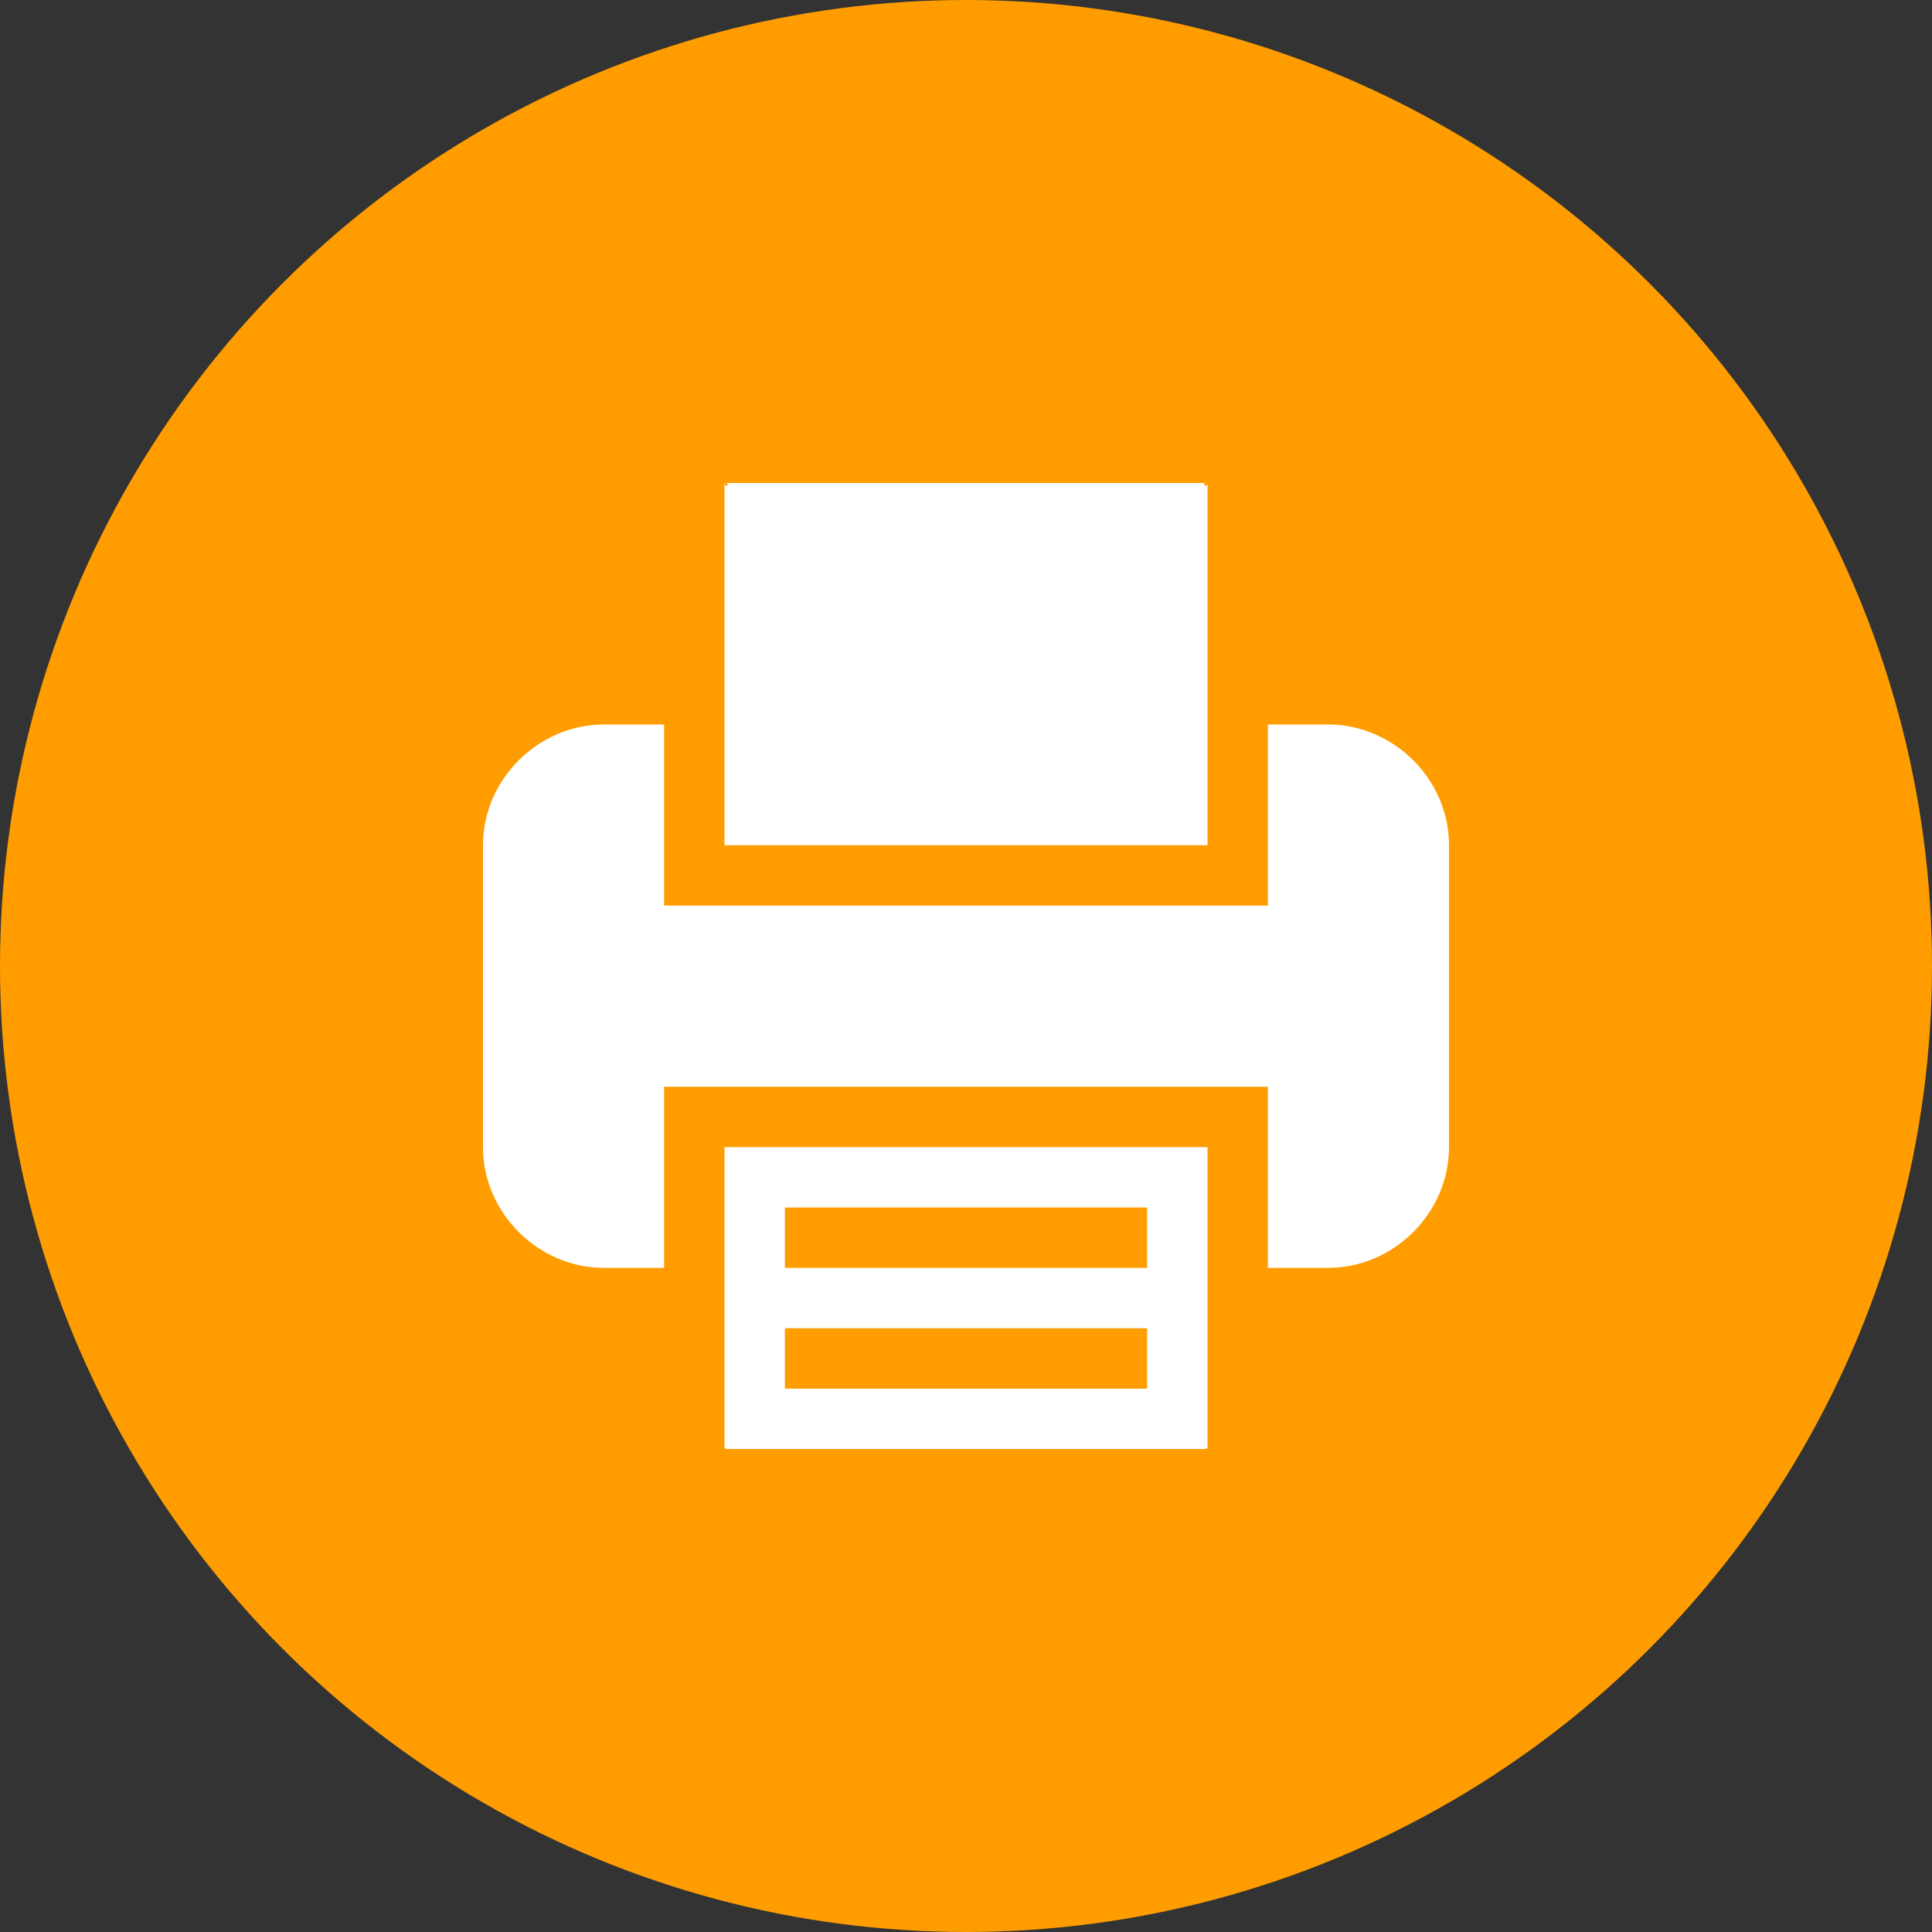 <?xml version="1.0" encoding="UTF-8" standalone="no"?>
<svg width="32px" height="32px" viewBox="0 0 32 32" version="1.1" xmlns="http://www.w3.org/2000/svg" xmlns:xlink="http://www.w3.org/1999/xlink">
    <rect x="0" y="0" width="32" height="32" fill="#333333" stroke="none"/>
    <!-- Generator: sketchtool 3.7.2 (28276) - http://www.bohemiancoding.com/sketch -->
    <title>3F05AA53-5B46-482A-866B-E4C9F5E9AD4D</title>
    <desc>Created with sketchtool.</desc>
    <defs></defs>
    <g id="---ASSETS" stroke="none" stroke-width="1" fill="none" fill-rule="evenodd">
        <g id="ASSETS" transform="translate(-1370, -467)">
            <g id="btns-32" transform="translate(1159, 467)">
                <g id="btn_print_32" transform="translate(211, 0)">
                    <g id="PRINT-ICON">
                        <ellipse id="Oval-37-Copy" fill="#FF9D00" cx="16" cy="16" rx="16" ry="16"></ellipse>
                        <g id="icon" transform="translate(8, 8)">
                            <path d="M12,0 C12,0.101 11.871,0 12,0 L4,0 C4.128,0 4,0.101 4,0 L4,0.857 L4,6 L12,6 L12,0.857 L12,0 L12,0 Z" id="Shape" fill="#FFFFFF"></path>
                            <path d="M16,11 L16,6 C16,4.899 15.073,4 14,4 L13,4 L13,7 L3,7 L3,4 L2,4 C0.927,4 0,4.899 0,6 L0,11 C0,12.1 0.927,13 2,13 L3,13 L3,10 L13,10 L13,13 L14,13 C15.073,13 16,12.1 16,11 L16,11 Z" id="Shape" fill="#FFFFFF"></path>
                            <path d="M12,16 L12,11 L4,11 L4,16 C4,15.971 4.065,16 4,16 L12,16 C11.935,16 12,15.971 12,16 L12,16 Z" id="Shape" fill="#FFFFFF"></path>
                            <rect id="Rectangle-1430" fill="#FF9D00" x="5" y="12" width="6" height="1"></rect>
                            <rect id="Rectangle-1430-Copy" fill="#FF9D00" x="5" y="14" width="6" height="1"></rect>
                        </g>
                    </g>
                </g>
            </g>
        </g>
    </g>
</svg>
